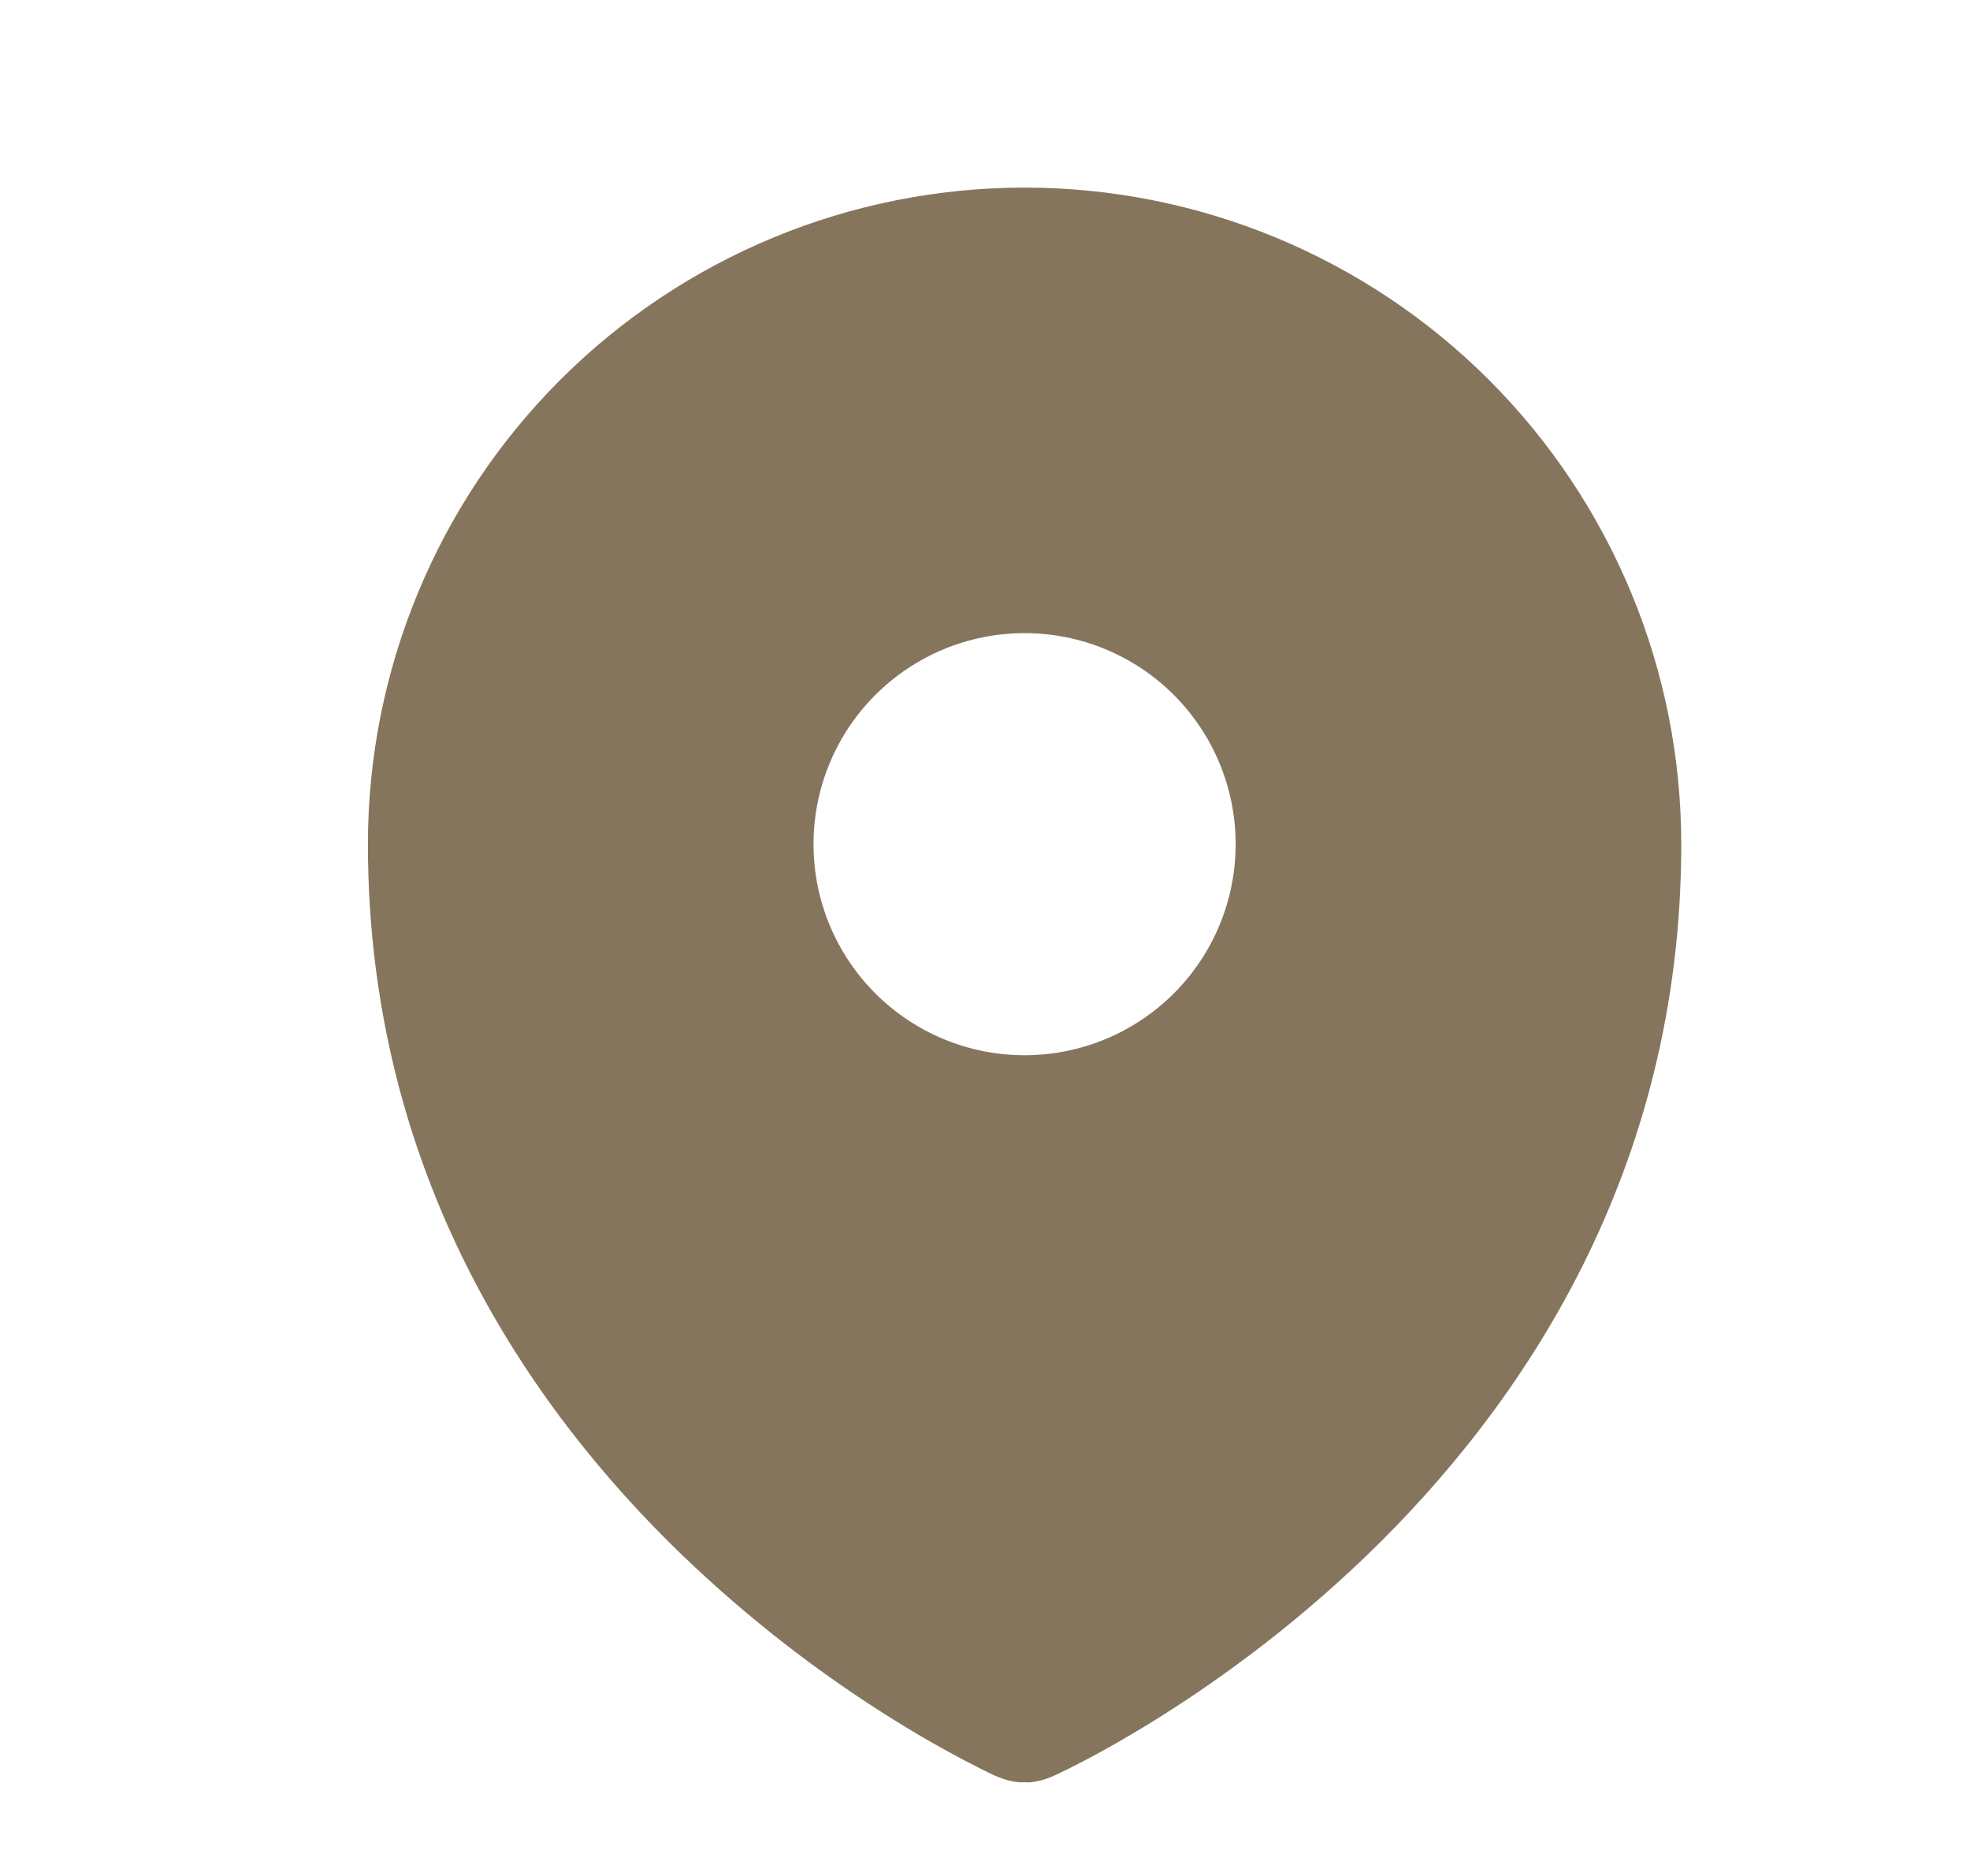 <svg width="21" height="20" viewBox="0 0 21 20" fill="none" xmlns="http://www.w3.org/2000/svg">
<path fill-rule="evenodd" clip-rule="evenodd" d="M10.612 18.933L10.615 18.934C10.812 19.02 10.922 19 10.922 19C10.922 19 11.032 19.02 11.23 18.934L11.232 18.933L11.238 18.93L11.256 18.922C11.351 18.878 11.444 18.831 11.537 18.782C11.723 18.686 11.983 18.542 12.294 18.349C12.914 17.965 13.739 17.383 14.568 16.584C16.224 14.988 17.922 12.493 17.922 9C17.922 8.081 17.741 7.17 17.389 6.321C17.037 5.472 16.522 4.7 15.872 4.05C15.222 3.4 14.45 2.885 13.601 2.533C12.751 2.181 11.841 2 10.922 2C10.003 2 9.092 2.181 8.243 2.533C7.394 2.885 6.622 3.4 5.972 4.05C5.322 4.7 4.806 5.472 4.455 6.321C4.103 7.17 3.922 8.081 3.922 9C3.922 12.492 5.62 14.988 7.277 16.584C7.971 17.25 8.732 17.842 9.55 18.349C9.866 18.546 10.192 18.727 10.526 18.893L10.588 18.922L10.606 18.93L10.612 18.933ZM10.922 11.25C11.519 11.25 12.091 11.013 12.513 10.591C12.935 10.169 13.172 9.597 13.172 9C13.172 8.403 12.935 7.831 12.513 7.409C12.091 6.987 11.519 6.75 10.922 6.75C10.325 6.75 9.753 6.987 9.331 7.409C8.909 7.831 8.672 8.403 8.672 9C8.672 9.597 8.909 10.169 9.331 10.591C9.753 11.013 10.325 11.25 10.922 11.25Z" fill="#86755D"/>
</svg>

